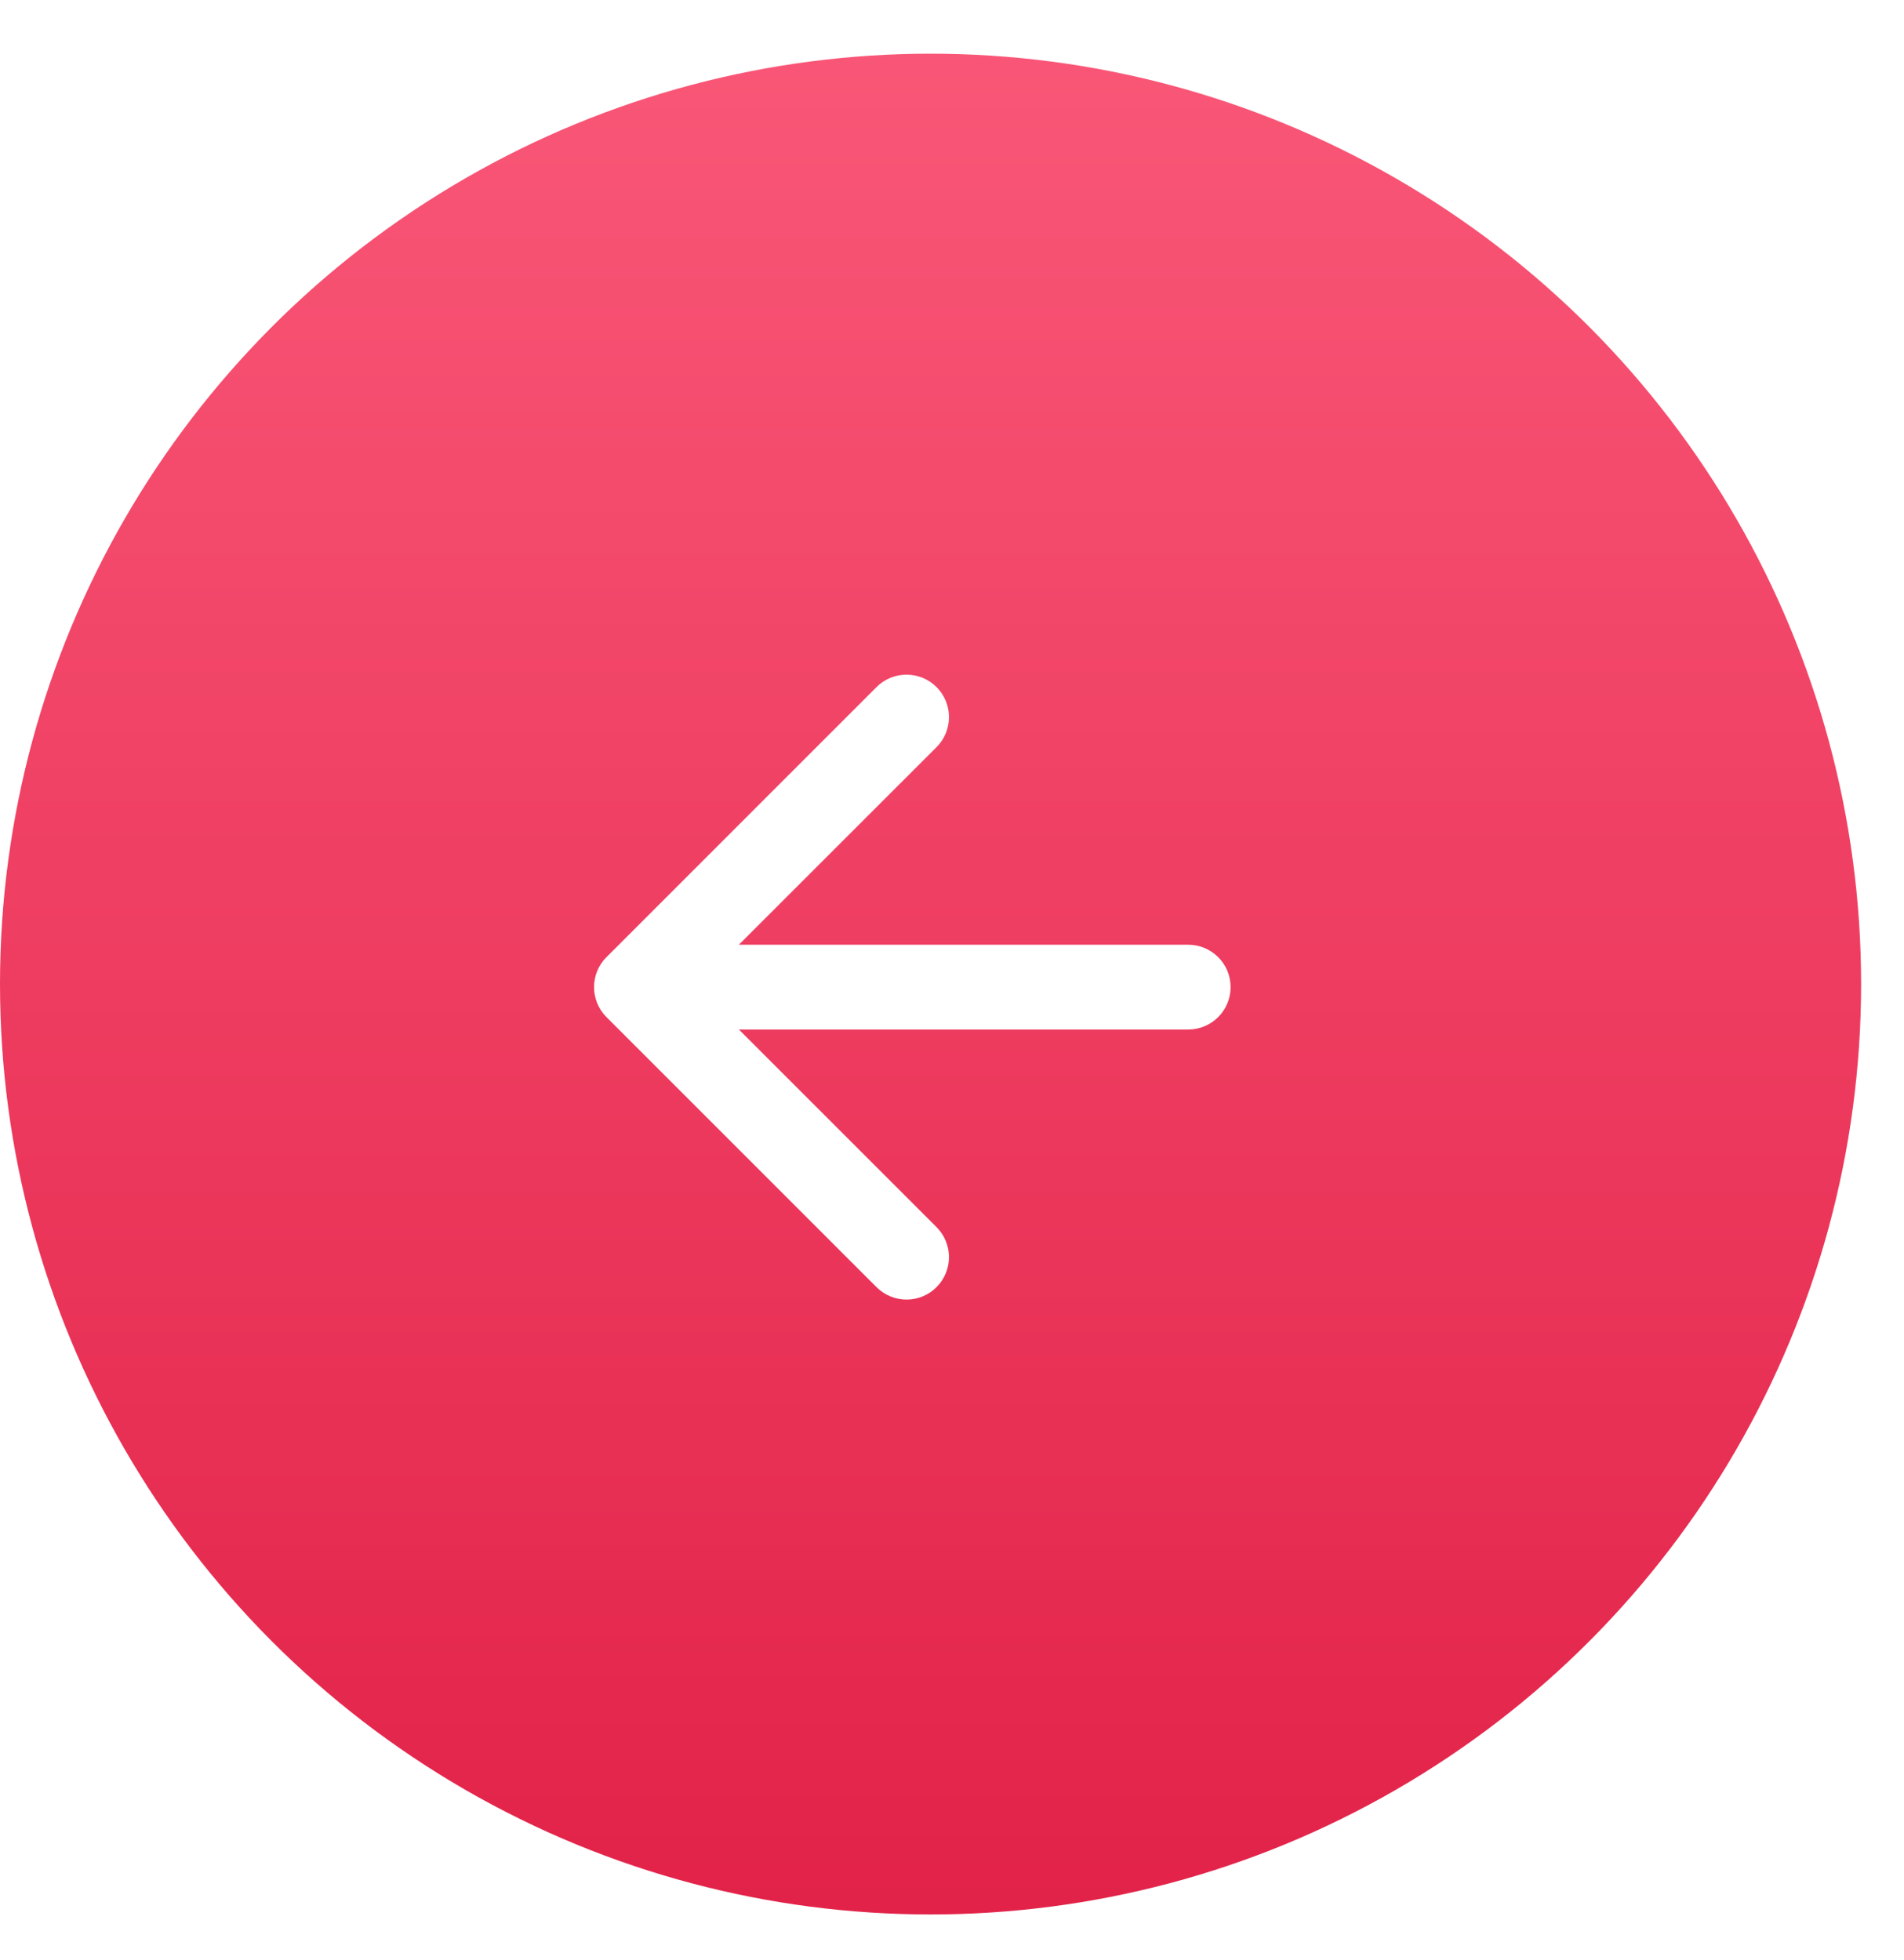 <svg width="34" height="35" viewBox="0 0 34 35" fill="none" xmlns="http://www.w3.org/2000/svg">
<g filter="url(#filter0_i_503_186)">
<circle cx="16.617" cy="17.576" r="16.617" fill="url(#paint0_linear_503_186)"/>
</g>
<path d="M21.217 18.388C21.635 18.388 21.975 18.049 21.975 17.63C21.975 17.212 21.635 16.873 21.217 16.873V18.388ZM10.83 17.095C10.534 17.39 10.534 17.87 10.83 18.166L15.652 22.989C15.948 23.285 16.428 23.285 16.724 22.989C17.02 22.693 17.02 22.213 16.724 21.917L12.437 17.63L16.724 13.344C17.02 13.048 17.02 12.568 16.724 12.272C16.428 11.976 15.948 11.976 15.652 12.272L10.83 17.095ZM21.217 16.873H11.366V18.388H21.217V16.873Z" fill="white"/>
<defs>
<filter id="filter0_i_503_186" x="0" y="0.959" width="33.234" height="33.233" filterUnits="userSpaceOnUse" color-interpolation-filters="sRGB">
<feFlood flood-opacity="0" result="BackgroundImageFix"/>
<feBlend mode="normal" in="SourceGraphic" in2="BackgroundImageFix" result="shape"/>
<feColorMatrix in="SourceAlpha" type="matrix" values="0 0 0 0 0 0 0 0 0 0 0 0 0 0 0 0 0 0 127 0" result="hardAlpha"/>
<feOffset/>
<feGaussianBlur stdDeviation="9.923"/>
<feComposite in2="hardAlpha" operator="arithmetic" k2="-1" k3="1"/>
<feColorMatrix type="matrix" values="0 0 0 0 1 0 0 0 0 1 0 0 0 0 1 0 0 0 0.38 0"/>
<feBlend mode="normal" in2="shape" result="effect1_innerShadow_503_186"/>
</filter>
<linearGradient id="paint0_linear_503_186" x1="16.617" y1="-7.5" x2="16.617" y2="43.105" gradientUnits="userSpaceOnUse">
<stop stop-color="#FF6483"/>
<stop offset="1" stop-color="#DC143C"/>
</linearGradient>
</defs>
</svg>
